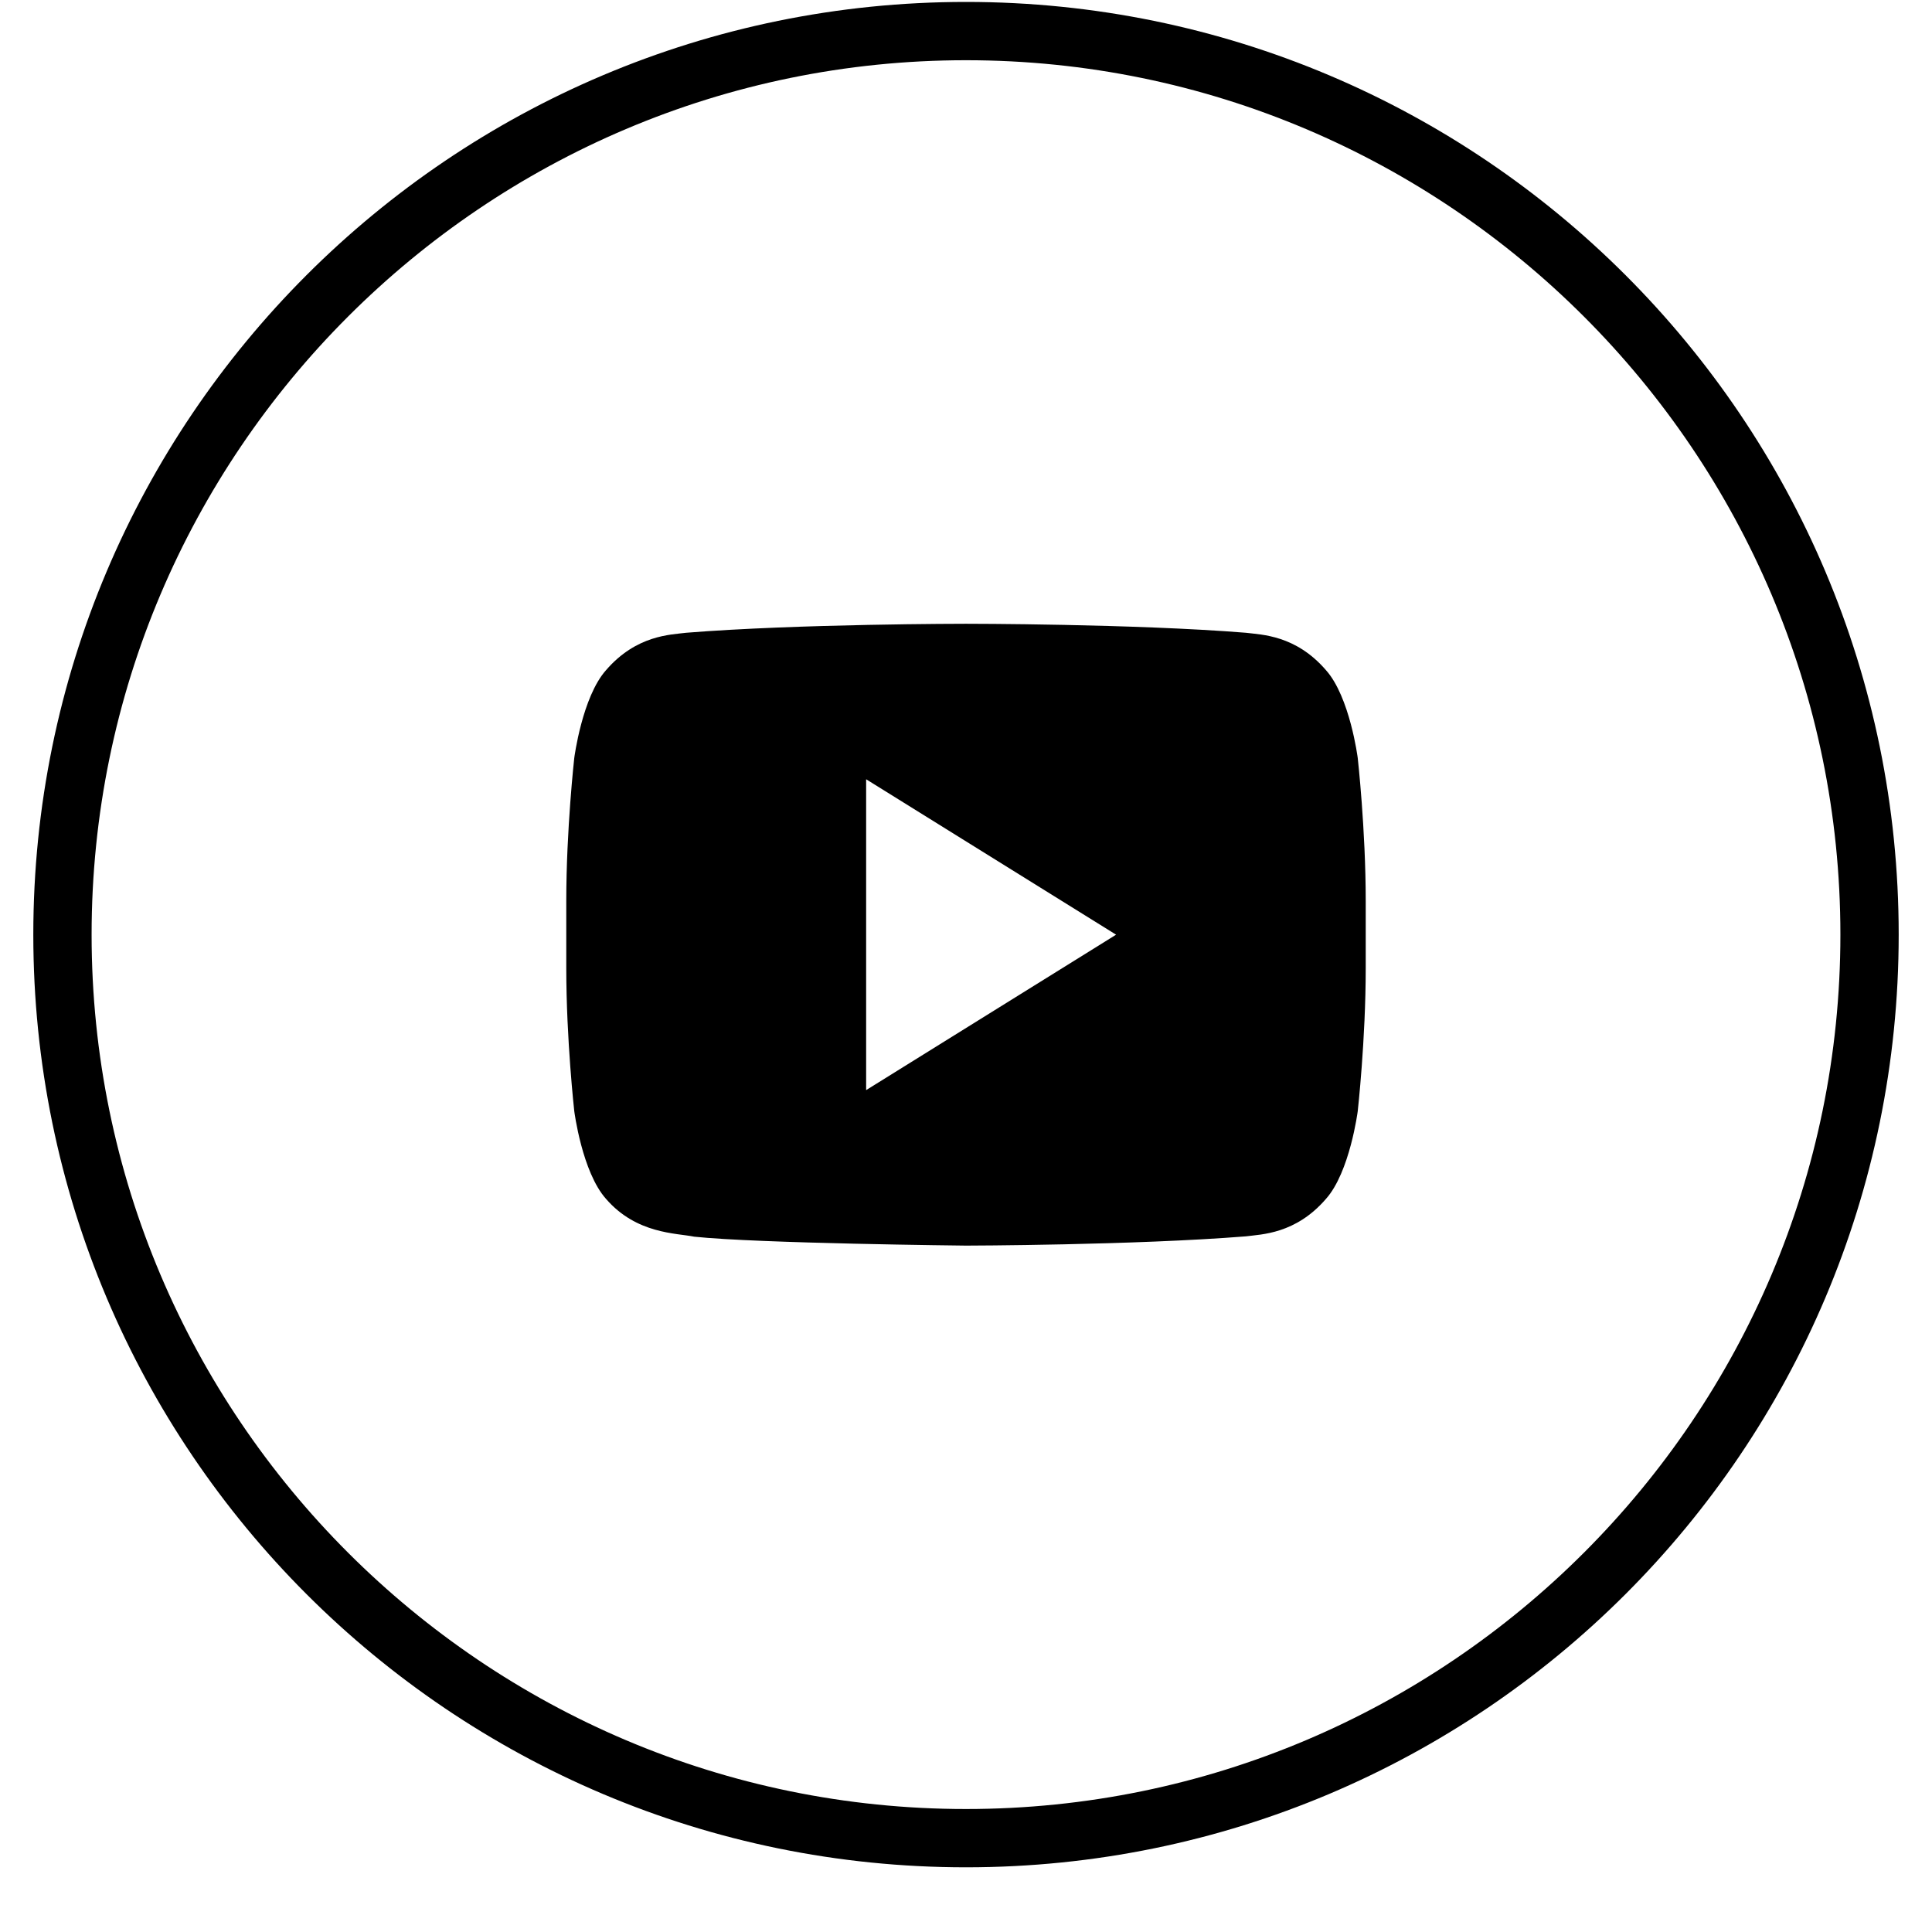<svg width="29" height="29" viewBox="0 0 29 29" fill="none" xmlns="http://www.w3.org/2000/svg">
<g clip-path="url(#clip0_3659_671)">
<path d="M20.38 11.377C20.38 11.377 20.263 10.462 19.903 10.059C19.447 9.531 18.936 9.528 18.701 9.498C17.021 9.363 14.503 9.363 14.503 9.363H14.497C14.497 9.363 11.979 9.363 10.299 9.498C10.065 9.528 9.554 9.531 9.097 10.059C8.738 10.462 8.62 11.377 8.62 11.377C8.62 11.377 8.5 12.451 8.5 13.524V14.531C8.5 15.606 8.62 16.679 8.62 16.679C8.62 16.679 8.737 17.594 9.097 17.996C9.554 18.524 10.153 18.508 10.42 18.563C11.38 18.665 14.5 18.697 14.5 18.697C14.5 18.697 17.021 18.692 18.701 18.558C18.935 18.527 19.447 18.524 19.903 17.996C20.262 17.594 20.38 16.68 20.38 16.68C20.38 16.68 20.5 15.606 20.5 14.532V13.525C20.5 12.451 20.38 11.377 20.38 11.377ZM13.001 16.363V11.697L16.753 14.03L13.001 16.363Z" fill="black"/>
<path d="M14.5 0.904C21.737 0.904 27.625 6.792 27.625 14.029C27.625 21.266 21.737 27.154 14.5 27.154C7.263 27.154 1.375 21.266 1.375 14.029C1.375 6.792 7.263 0.904 14.5 0.904ZM14.5 0.029C6.769 0.029 0.5 6.298 0.5 14.029C0.5 21.761 6.769 28.029 14.5 28.029C22.232 28.029 28.5 21.762 28.5 14.029C28.5 6.297 22.232 0.029 14.5 0.029Z" fill="black"/>
</g>
<defs>
<clipPath id="clip0_3659_671">
<rect width="28" height="28" fill="black" transform="translate(0.5 0.029)"/>
</clipPath>
</defs>
</svg>
